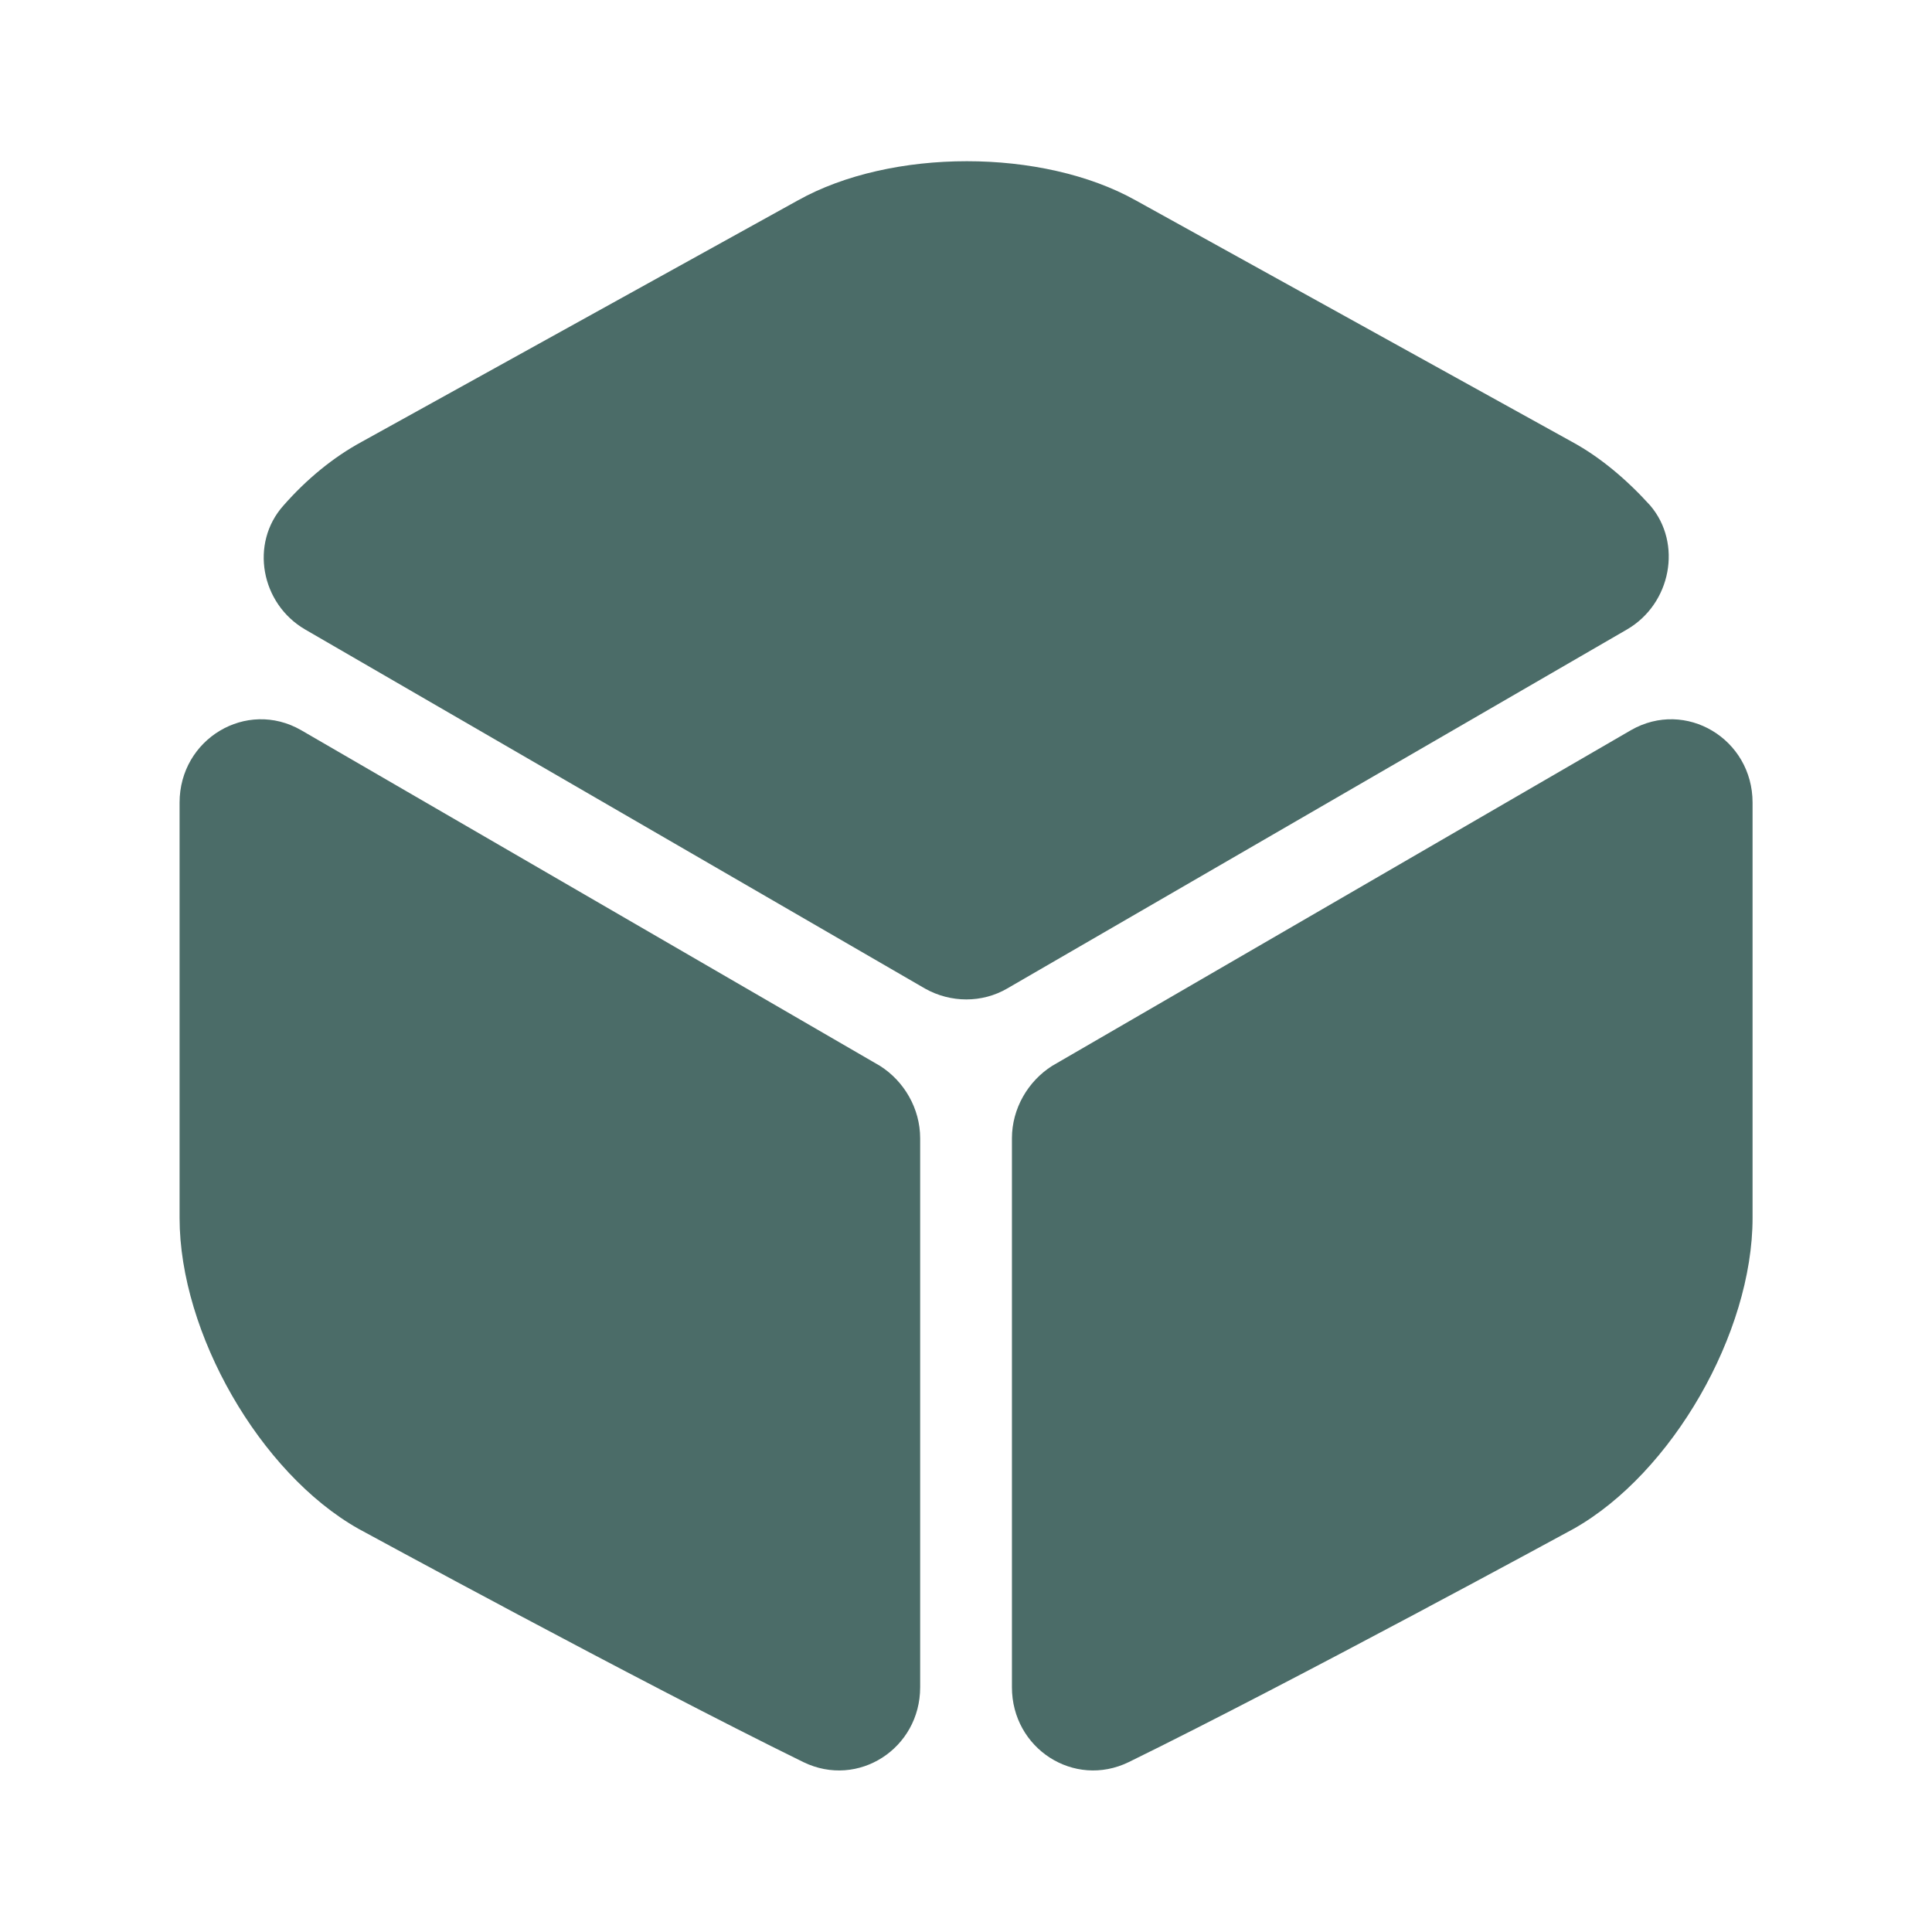 <svg width="40" height="40" viewBox="0 0 40 40" fill="none" xmlns="http://www.w3.org/2000/svg">
<path d="M33.684 13.033L20.851 20.467C20.334 20.767 19.684 20.767 19.151 20.467L6.318 13.033C5.401 12.5 5.168 11.25 5.868 10.467C6.351 9.917 6.901 9.467 7.484 9.15L16.517 4.15C18.451 3.067 21.584 3.067 23.517 4.15L32.551 9.15C33.134 9.467 33.684 9.933 34.167 10.467C34.834 11.25 34.601 12.5 33.684 13.033Z" fill="#4B6C68"/>
<path d="M19.051 23.567V34.933C19.051 36.2 17.768 37.033 16.634 36.483C13.201 34.8 7.418 31.65 7.418 31.65C5.384 30.5 3.718 27.6 3.718 25.217V16.617C3.718 15.3 5.101 14.467 6.234 15.117L18.218 22.067C18.718 22.383 19.051 22.95 19.051 23.567Z" fill="#4B6C68"/>
<path d="M20.951 23.567V34.933C20.951 36.2 22.235 37.033 23.368 36.483C26.801 34.8 32.584 31.65 32.584 31.65C34.618 30.5 36.285 27.6 36.285 25.217V16.617C36.285 15.3 34.901 14.467 33.768 15.117L21.785 22.067C21.285 22.383 20.951 22.95 20.951 23.567Z" fill="#4B6C68"/>
</svg>

